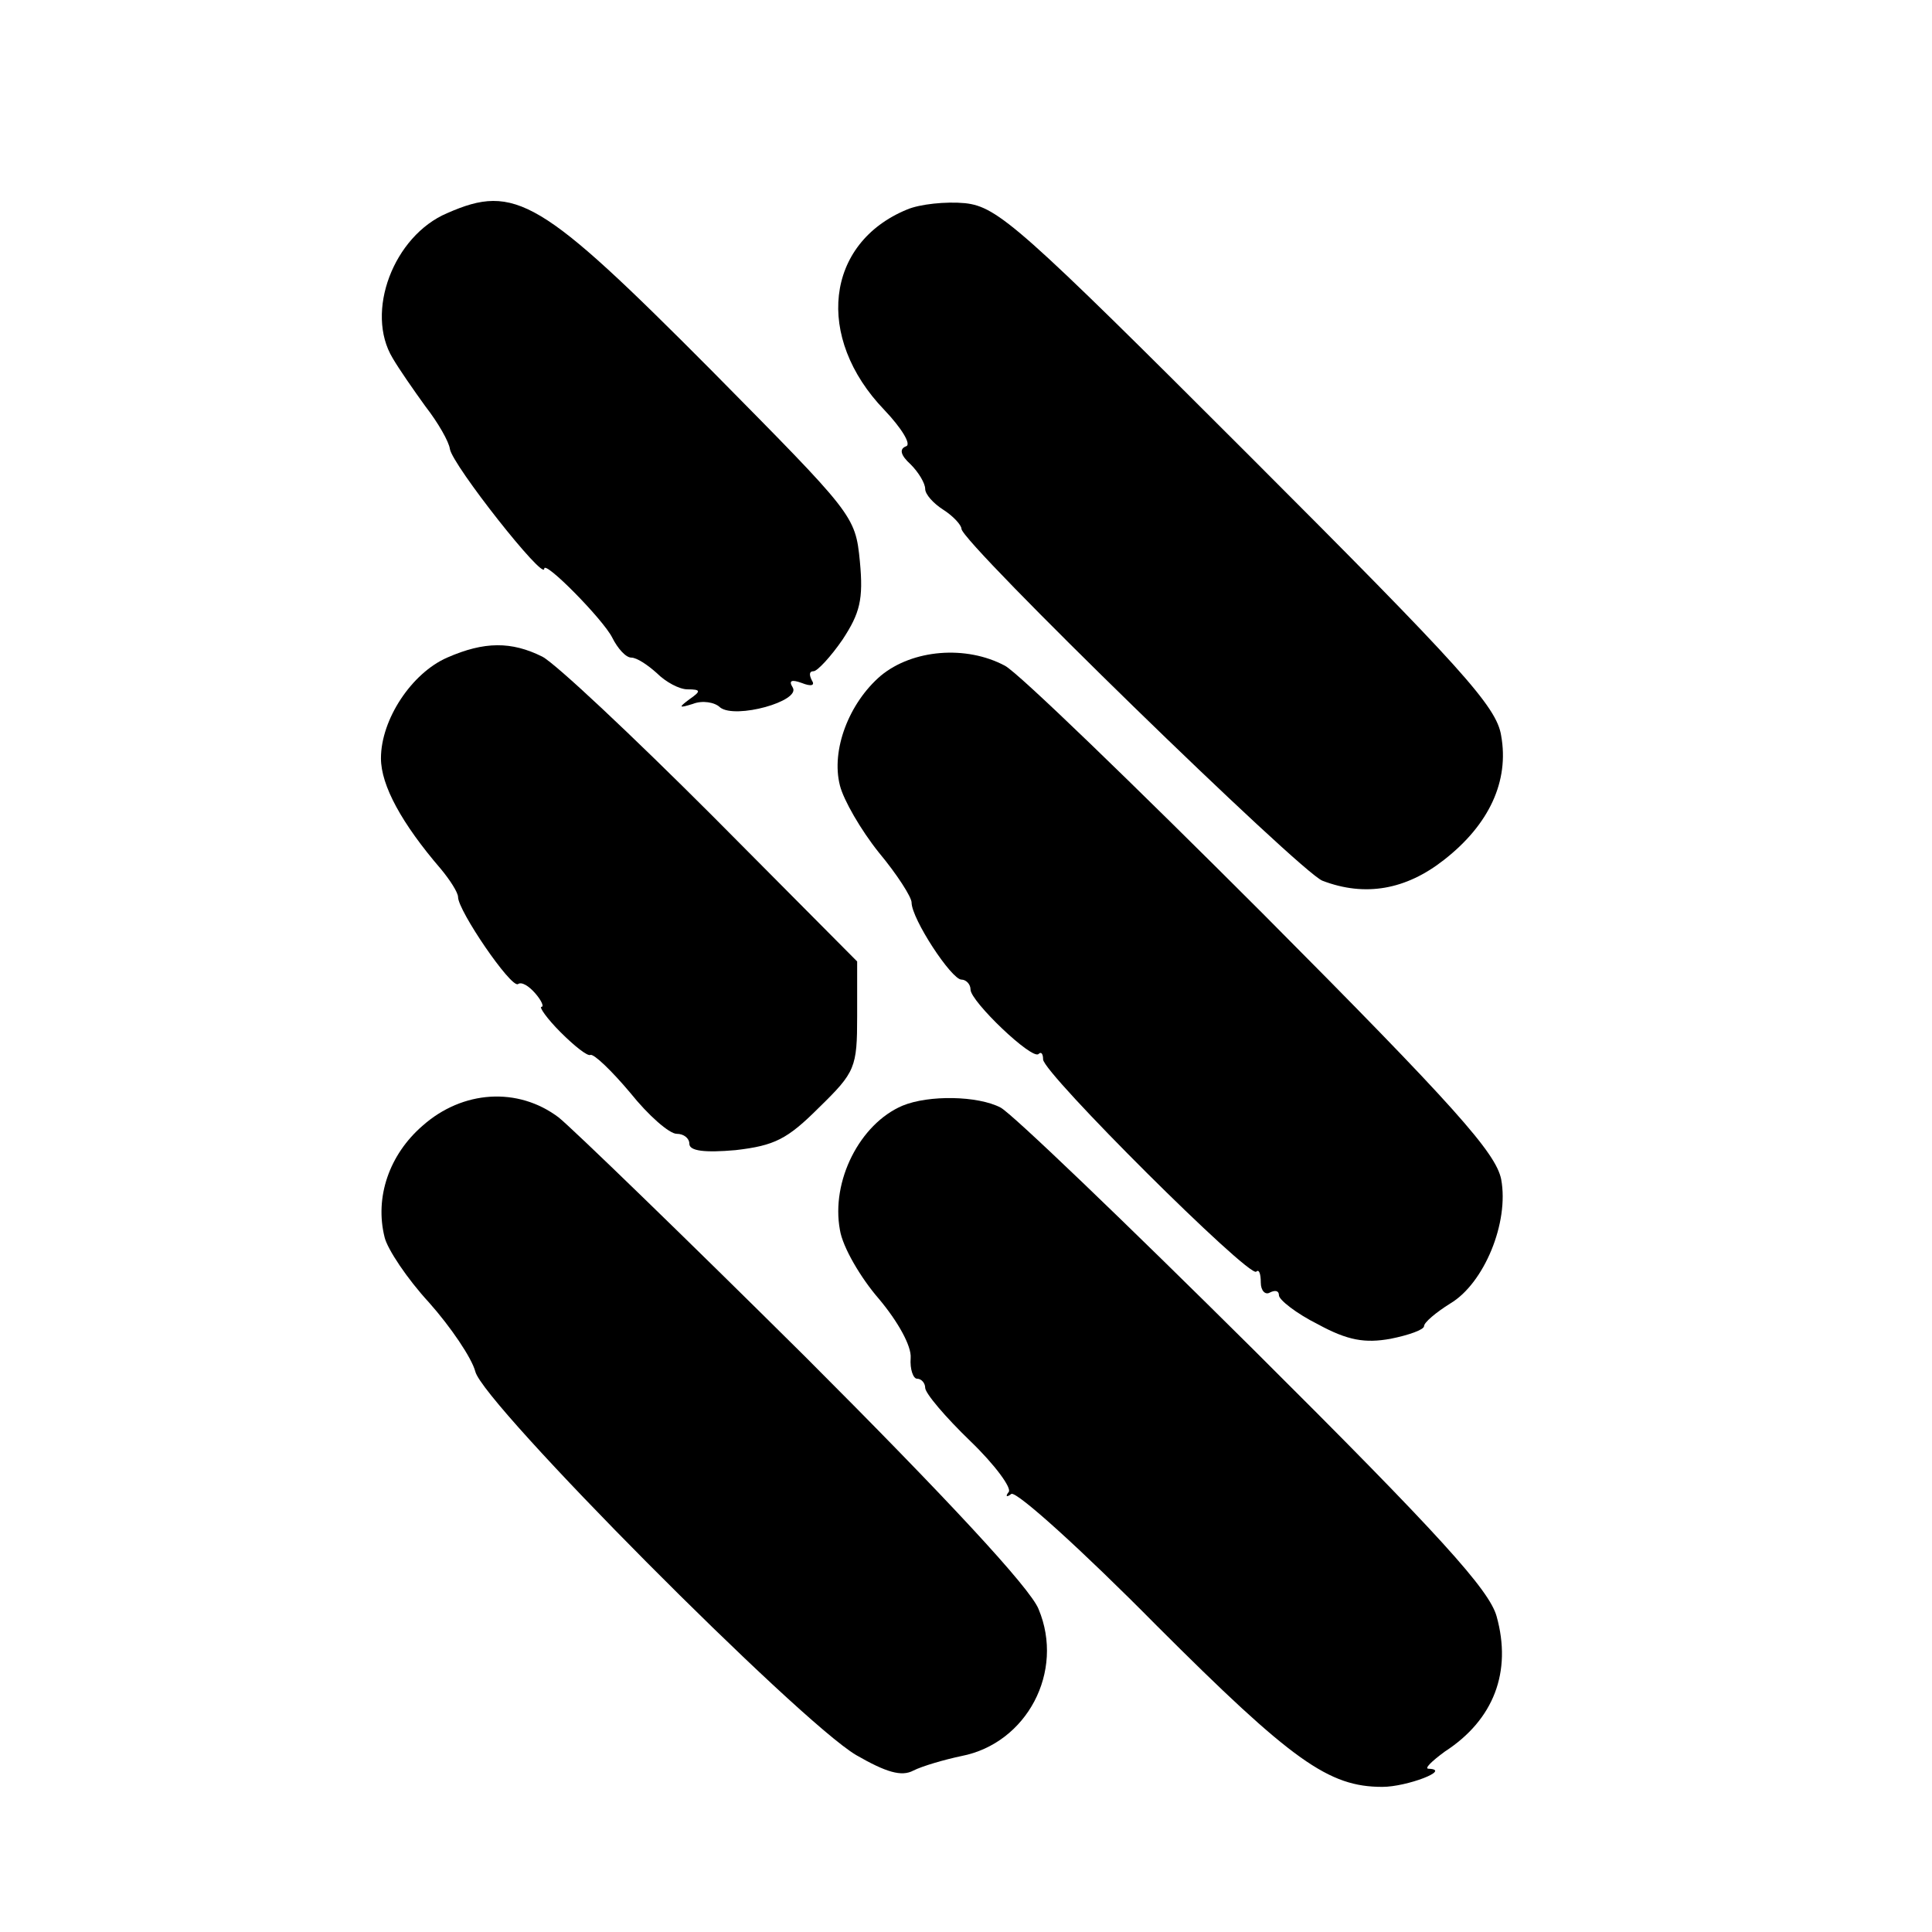 <?xml version="1.0" standalone="no"?>
<!DOCTYPE svg PUBLIC "-//W3C//DTD SVG 20010904//EN"
 "http://www.w3.org/TR/2001/REC-SVG-20010904/DTD/svg10.dtd">
<svg version="1.0" xmlns="http://www.w3.org/2000/svg"
 width="213pt" height="213pt" viewBox="0 0 213 213"
 preserveAspectRatio="xMidYMid meet">
<g transform="translate(0,213) scale(0.1,-0.1)"
fill="#000000" stroke="none">
<path d="M493 1895 c-59 -25 -91 -109 -60 -160 7 -12 23 -35 36 -53 14 -18 26
-39 27 -47 3 -18 104 -146 104 -132 0 10 65 -56 75 -76 6 -12 15 -22 21 -22 6
0 18 -8 28 -17 10 -10 25 -18 34 -18 15 0 15 -2 2 -11 -12 -9 -12 -10 4 -5 10
4 24 2 30 -4 17 -13 89 7 80 22 -5 8 -1 9 10 5 10 -4 15 -3 11 3 -3 6 -3 10 2
10 4 0 19 16 32 35 19 29 23 44 19 86 -5 51 -7 52 -164 211 -188 189 -216 206
-291 173z"/>
<path d="M1000 1899 c-90 -37 -102 -141 -25 -221 19 -20 30 -38 24 -40 -8 -3
-6 -10 5 -20 9 -9 16 -21 16 -27 0 -6 9 -16 20 -23 11 -7 20 -17 20 -21 0 -15
374 -379 398 -388 47 -18 92 -10 134 23 50 39 72 87 63 137 -5 32 -43 74 -279
310 -251 251 -276 273 -312 277 -21 2 -50 -1 -64 -7z"/>
<path d="M493 1405 c-39 -17 -73 -68 -73 -111 0 -30 23 -72 66 -122 10 -12 19
-26 19 -31 0 -15 58 -100 66 -96 4 3 12 -2 19 -10 7 -8 10 -15 7 -15 -3 0 6
-13 21 -28 15 -15 30 -27 33 -25 4 1 23 -17 44 -42 20 -25 43 -45 51 -45 8 0
14 -5 14 -11 0 -8 17 -10 51 -7 43 5 57 12 92 47 40 39 42 44 42 101 l0 60
-160 161 c-88 88 -172 167 -187 175 -34 17 -64 17 -105 -1z"/>
<path d="M971 1385 c-35 -30 -55 -82 -45 -121 4 -16 23 -49 43 -74 20 -24 36
-49 36 -55 0 -18 44 -85 55 -85 5 0 10 -5 10 -11 0 -13 68 -78 75 -71 3 3 5 0
5 -6 0 -15 227 -241 235 -234 3 3 5 -2 5 -12 0 -9 5 -14 10 -11 6 3 10 2 10
-3 0 -5 19 -20 43 -32 33 -18 52 -21 80 -16 20 4 37 10 37 14 0 4 13 15 29 25
37 22 65 89 56 137 -6 29 -50 79 -263 293 -142 142 -269 265 -284 273 -43 23
-102 18 -137 -11z"/>
<path d="M466 889 c-37 -32 -53 -79 -42 -123 3 -13 25 -46 49 -72 24 -27 47
-61 51 -76 8 -35 357 -386 420 -423 33 -19 50 -24 63 -17 10 5 34 12 53 16 72
14 114 93 85 162 -9 23 -102 123 -257 278 -133 132 -256 251 -272 264 -45 34
-106 30 -150 -9z"/>
<path d="M995 911 c-47 -20 -79 -83 -69 -137 3 -19 23 -53 43 -76 21 -25 36
-52 35 -65 -1 -13 3 -23 7 -23 5 0 9 -5 9 -10 0 -6 22 -32 50 -59 27 -26 46
-52 42 -56 -4 -5 -2 -6 3 -2 6 3 78 -62 160 -145 150 -150 190 -178 249 -178
27 0 77 19 51 20 -5 0 3 8 18 19 54 35 74 88 57 149 -8 29 -62 89 -267 293
-142 141 -268 262 -280 268 -25 13 -79 14 -108 2z"/>
</g>
</svg>
